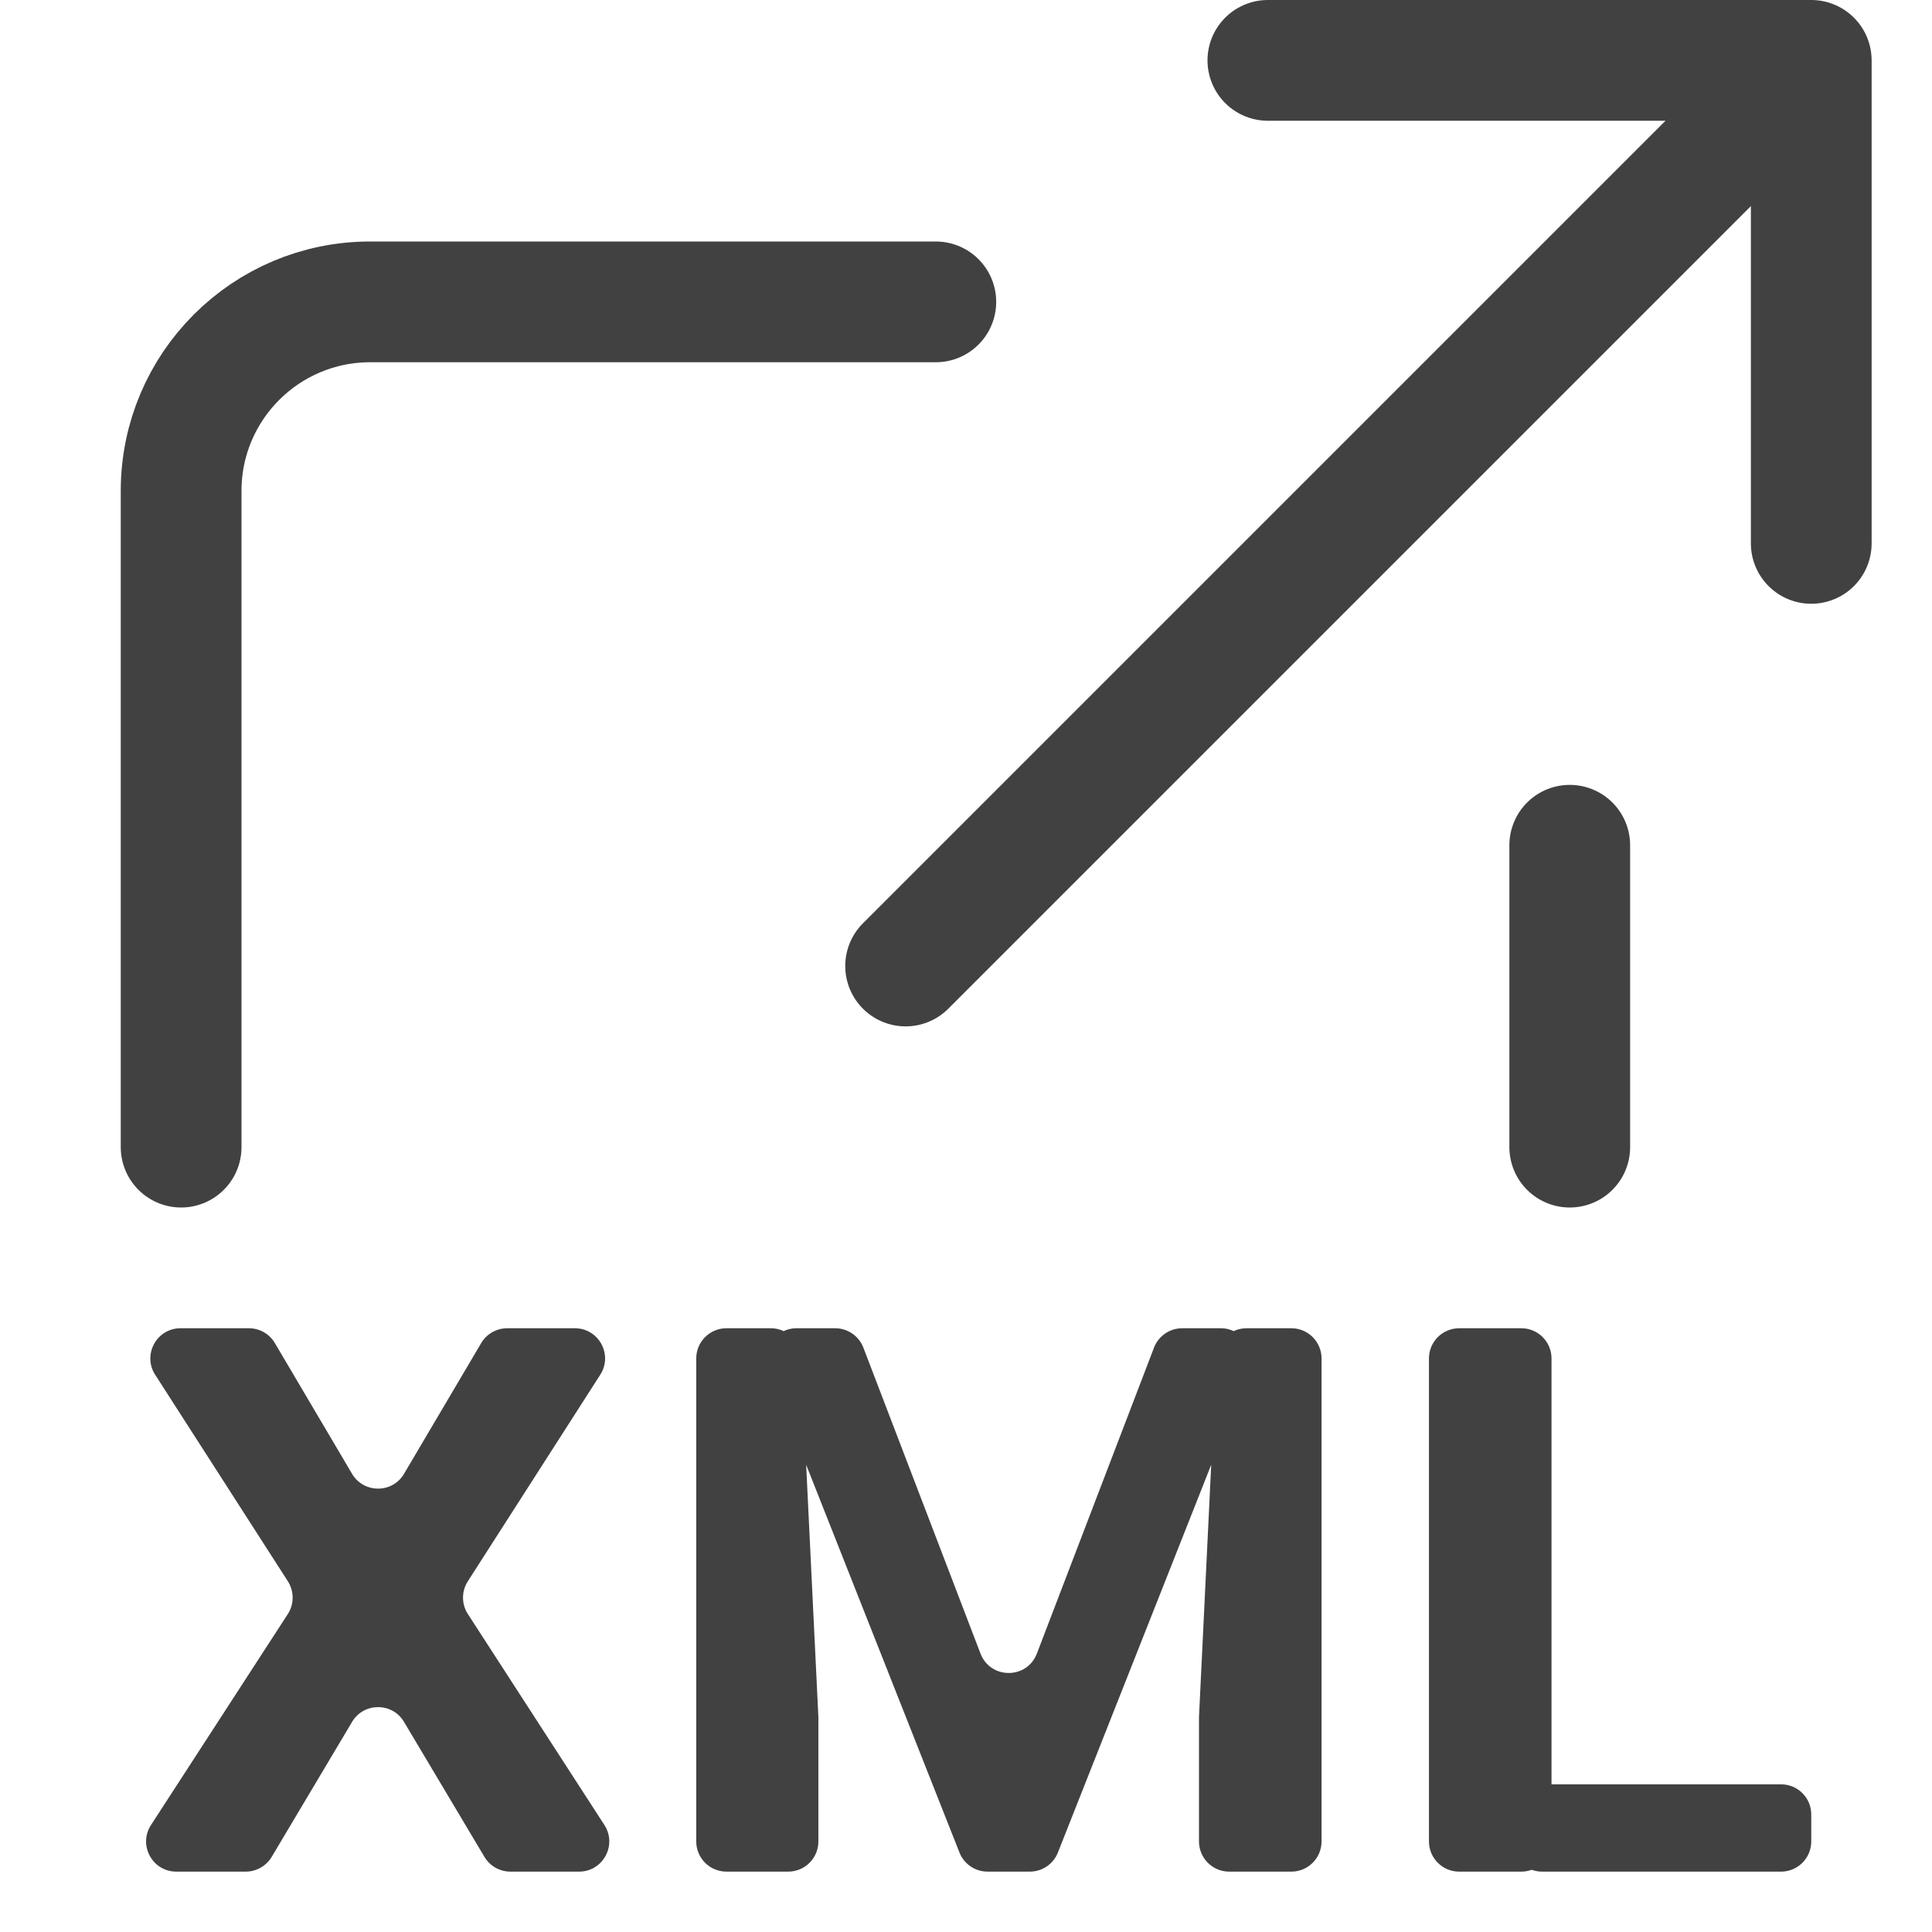 <svg width="32" height="32" viewBox="0 0 32 32" fill="none" xmlns="http://www.w3.org/2000/svg">
<path d="M3 19V15V8.13C3 6.402 4.402 5 6.13 5H15.5M26 19V14" stroke="#414141" stroke-width="2" stroke-linecap="round"/>
<path d="M15 16L29 2" stroke="#414141" stroke-width="2" stroke-linecap="round"/>
<path d="M21 1H30V9" stroke="#414141" stroke-width="2" stroke-linecap="round" stroke-linejoin="round"/>
<path d="M4.123 22C4.3 22 4.463 22.093 4.553 22.246L5.831 24.411C6.025 24.738 6.499 24.738 6.692 24.411L7.97 22.246C8.06 22.093 8.224 22 8.401 22H9.521C9.917 22 10.156 22.437 9.942 22.77L7.748 26.192C7.642 26.357 7.643 26.569 7.749 26.733L10.011 30.228C10.226 30.561 9.987 31 9.591 31H8.454C8.278 31 8.114 30.907 8.024 30.756L6.691 28.519C6.498 28.194 6.026 28.194 5.832 28.519L4.5 30.756C4.409 30.907 4.246 31 4.07 31H2.92C2.524 31 2.285 30.561 2.501 30.228L4.767 26.734C4.874 26.569 4.874 26.357 4.768 26.191L2.57 22.77C2.356 22.438 2.595 22 2.99 22H4.123Z" fill="#414141"/>
<path d="M12.729 22.684C12.599 22.356 12.841 22 13.194 22H13.833C14.04 22 14.226 22.128 14.3 22.321L16.24 27.388C16.404 27.817 17.01 27.817 17.174 27.388L19.114 22.321C19.188 22.128 19.374 22 19.581 22H20.22C20.573 22 20.815 22.356 20.685 22.684L17.522 30.684C17.447 30.875 17.262 31 17.057 31H16.357C16.152 31 15.967 30.875 15.892 30.684L12.729 22.684ZM11.532 22.5C11.532 22.224 11.756 22 12.032 22H12.767C13.034 22 13.253 22.209 13.266 22.476L13.555 28.441V30.5C13.555 30.776 13.331 31 13.055 31H12.032C11.756 31 11.532 30.776 11.532 30.5V22.5ZM20.148 22.476C20.16 22.209 20.38 22 20.647 22H21.389C21.665 22 21.889 22.224 21.889 22.5V30.5C21.889 30.776 21.665 31 21.389 31H20.359C20.083 31 19.859 30.776 19.859 30.5V28.441L20.148 22.476Z" fill="#414141"/>
<path d="M29.5 29.554C29.776 29.554 30 29.777 30 30.054V30.5C30 30.776 29.776 31 29.5 31H25.541C25.265 31 25.041 30.776 25.041 30.5V30.054C25.041 29.777 25.265 29.554 25.541 29.554H29.5ZM25.198 22C25.474 22 25.698 22.224 25.698 22.5V30.5C25.698 30.776 25.474 31 25.198 31H24.168C23.892 31 23.668 30.776 23.668 30.5V22.5C23.668 22.224 23.892 22 24.168 22H25.198Z" fill="#414141"/>
</svg>
